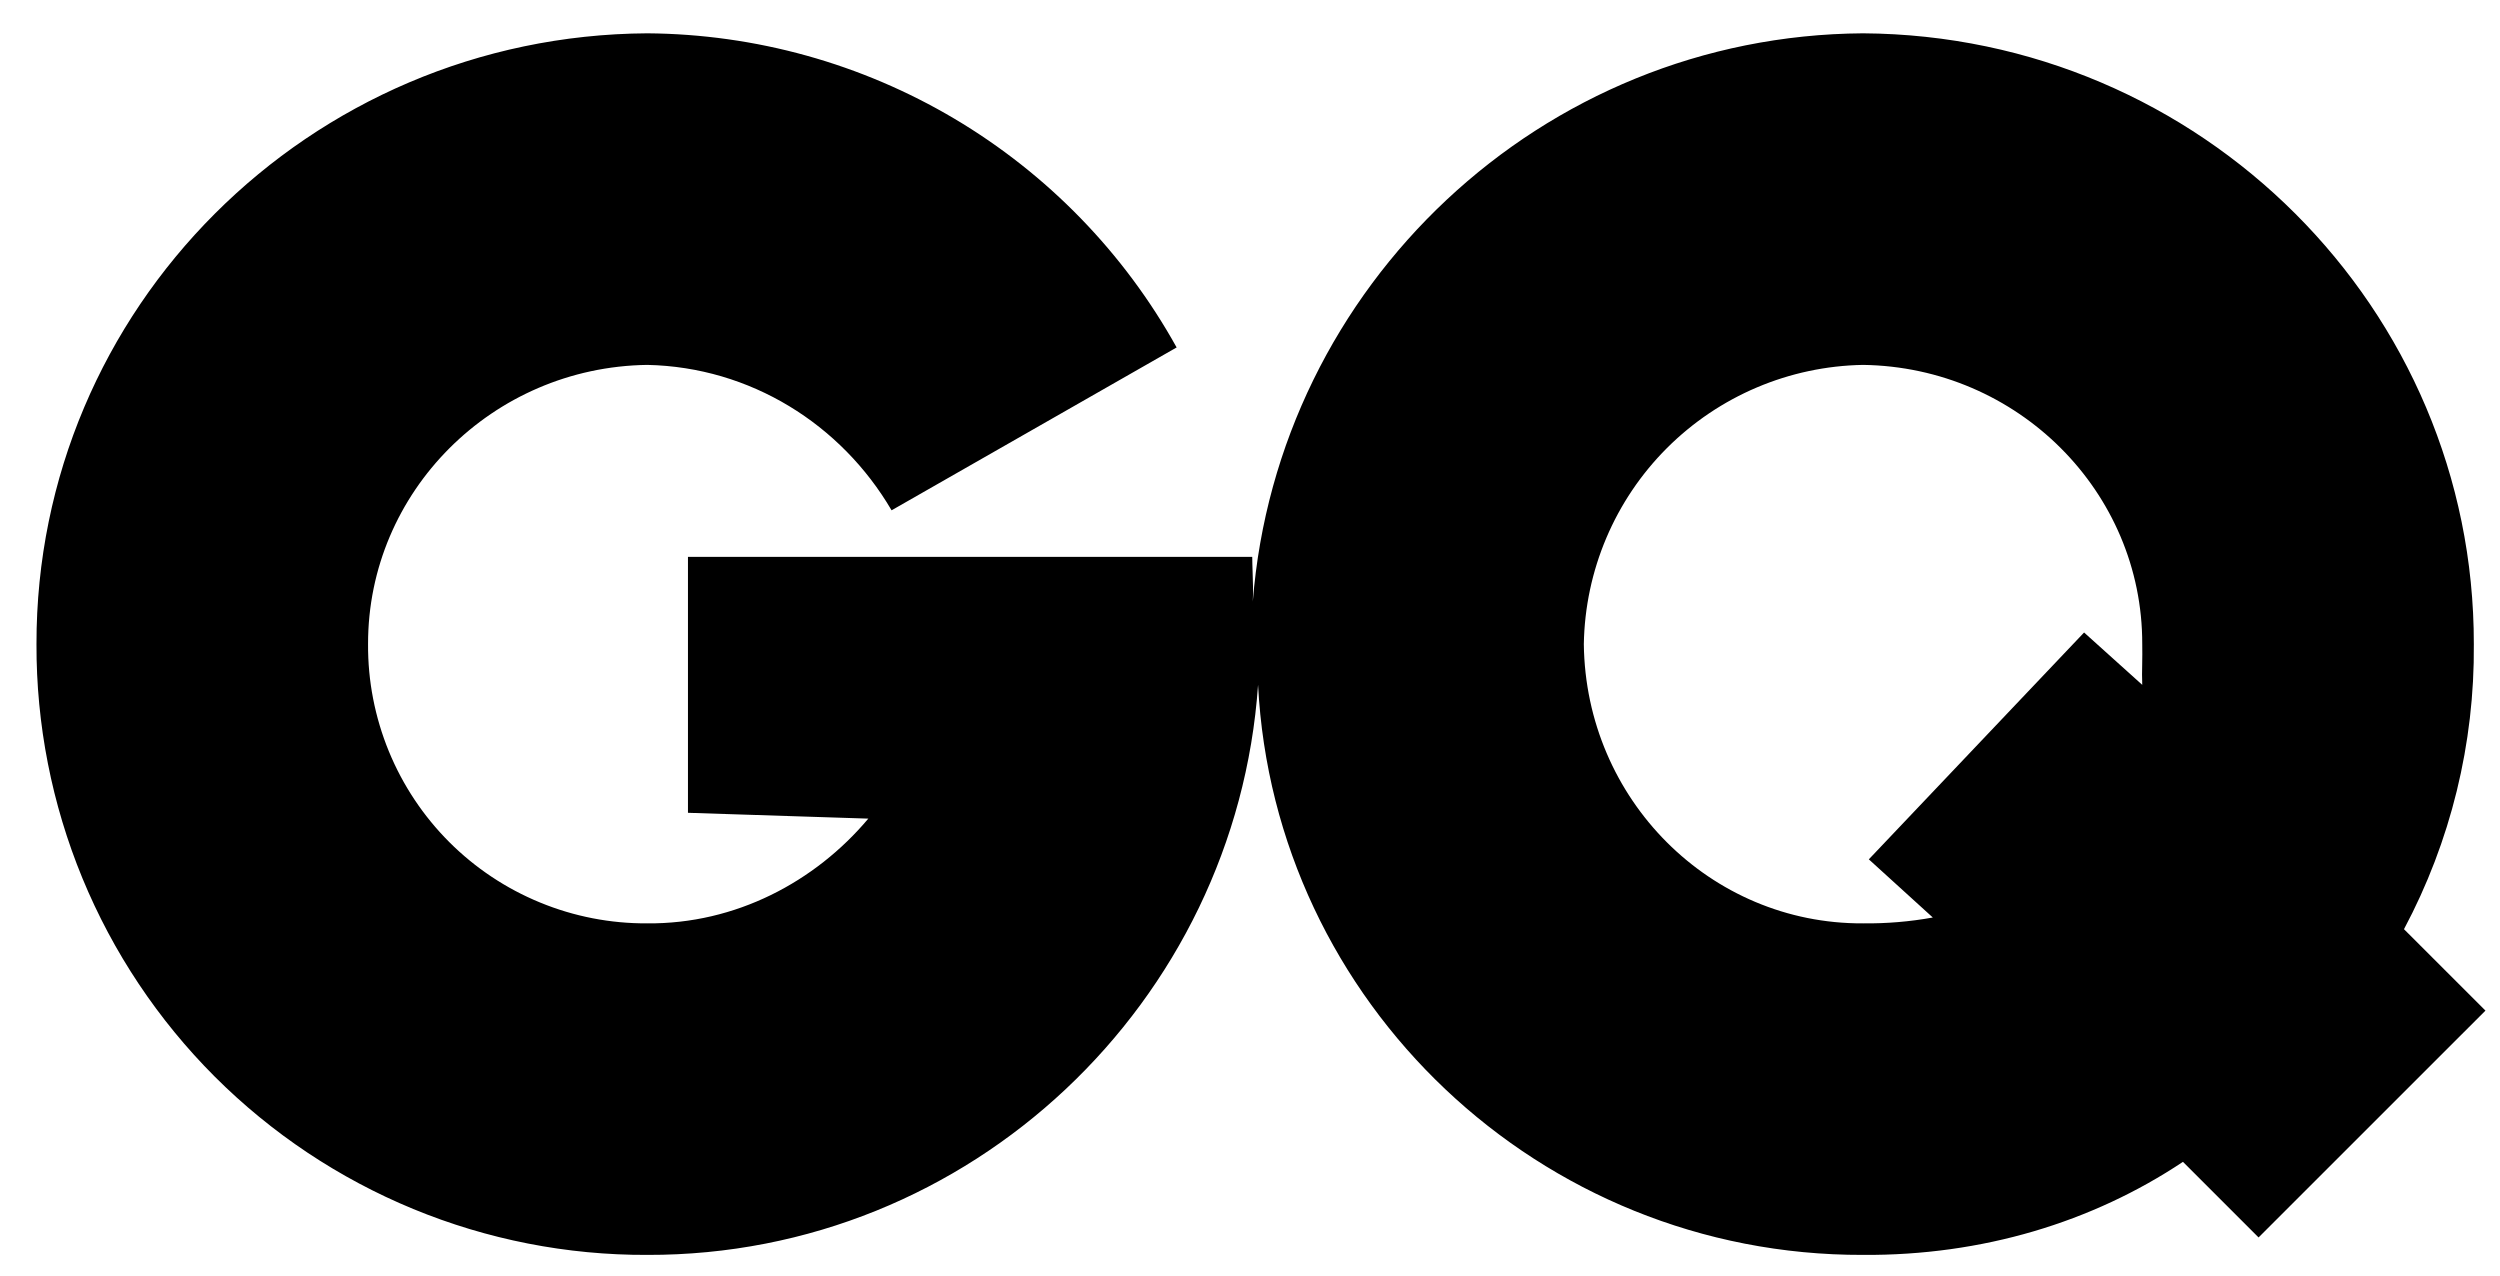 <svg xmlns="http://www.w3.org/2000/svg" fill="none" viewBox="0 0 49 25" height="25" width="49">
<path fill="black" d="M48.487 12.625C48.504 14.572 48.034 16.493 47.118 18.212L48.715 19.808L44.268 24.254L42.786 22.772C41.009 23.956 38.851 24.611 36.515 24.596C30.174 24.613 24.975 19.642 24.658 13.423C24.226 19.642 19.027 24.611 12.686 24.596C11.113 24.602 9.554 24.296 8.099 23.696C6.644 23.096 5.322 22.214 4.209 21.102C3.097 19.989 2.215 18.667 1.615 17.212C1.016 15.758 0.71 14.198 0.715 12.625C0.705 6.048 6.06 0.693 12.686 0.653C14.806 0.668 16.884 1.246 18.707 2.327C20.53 3.409 22.033 4.956 23.062 6.81L17.475 10.002C16.487 8.315 14.706 7.194 12.686 7.152C9.65 7.194 7.208 9.64 7.214 12.625C7.209 13.345 7.348 14.058 7.621 14.725C7.894 15.39 8.297 15.996 8.806 16.505C9.315 17.014 9.921 17.417 10.587 17.69C11.253 17.964 11.966 18.102 12.686 18.098C14.415 18.113 15.976 17.286 17.019 16.045L13.484 15.931V10.915H24.544C24.544 11.008 24.548 11.107 24.551 11.208C24.558 11.396 24.564 11.595 24.555 11.791C25.041 5.6 30.215 0.693 36.515 0.653C43.141 0.695 48.496 6.05 48.487 12.625ZM40.848 12.397L41.988 13.423C41.982 13.289 41.984 13.153 41.987 13.014C41.989 12.889 41.991 12.76 41.988 12.625C41.995 9.64 39.552 7.194 36.515 7.152C35.071 7.177 33.694 7.761 32.672 8.782C31.651 9.803 31.067 11.181 31.043 12.625C31.079 15.669 33.522 18.113 36.515 18.098C36.974 18.103 37.432 18.065 37.883 17.983L36.629 16.843L40.848 12.397Z" clip-rule="evenodd" fill-rule="evenodd"></path>
</svg>
